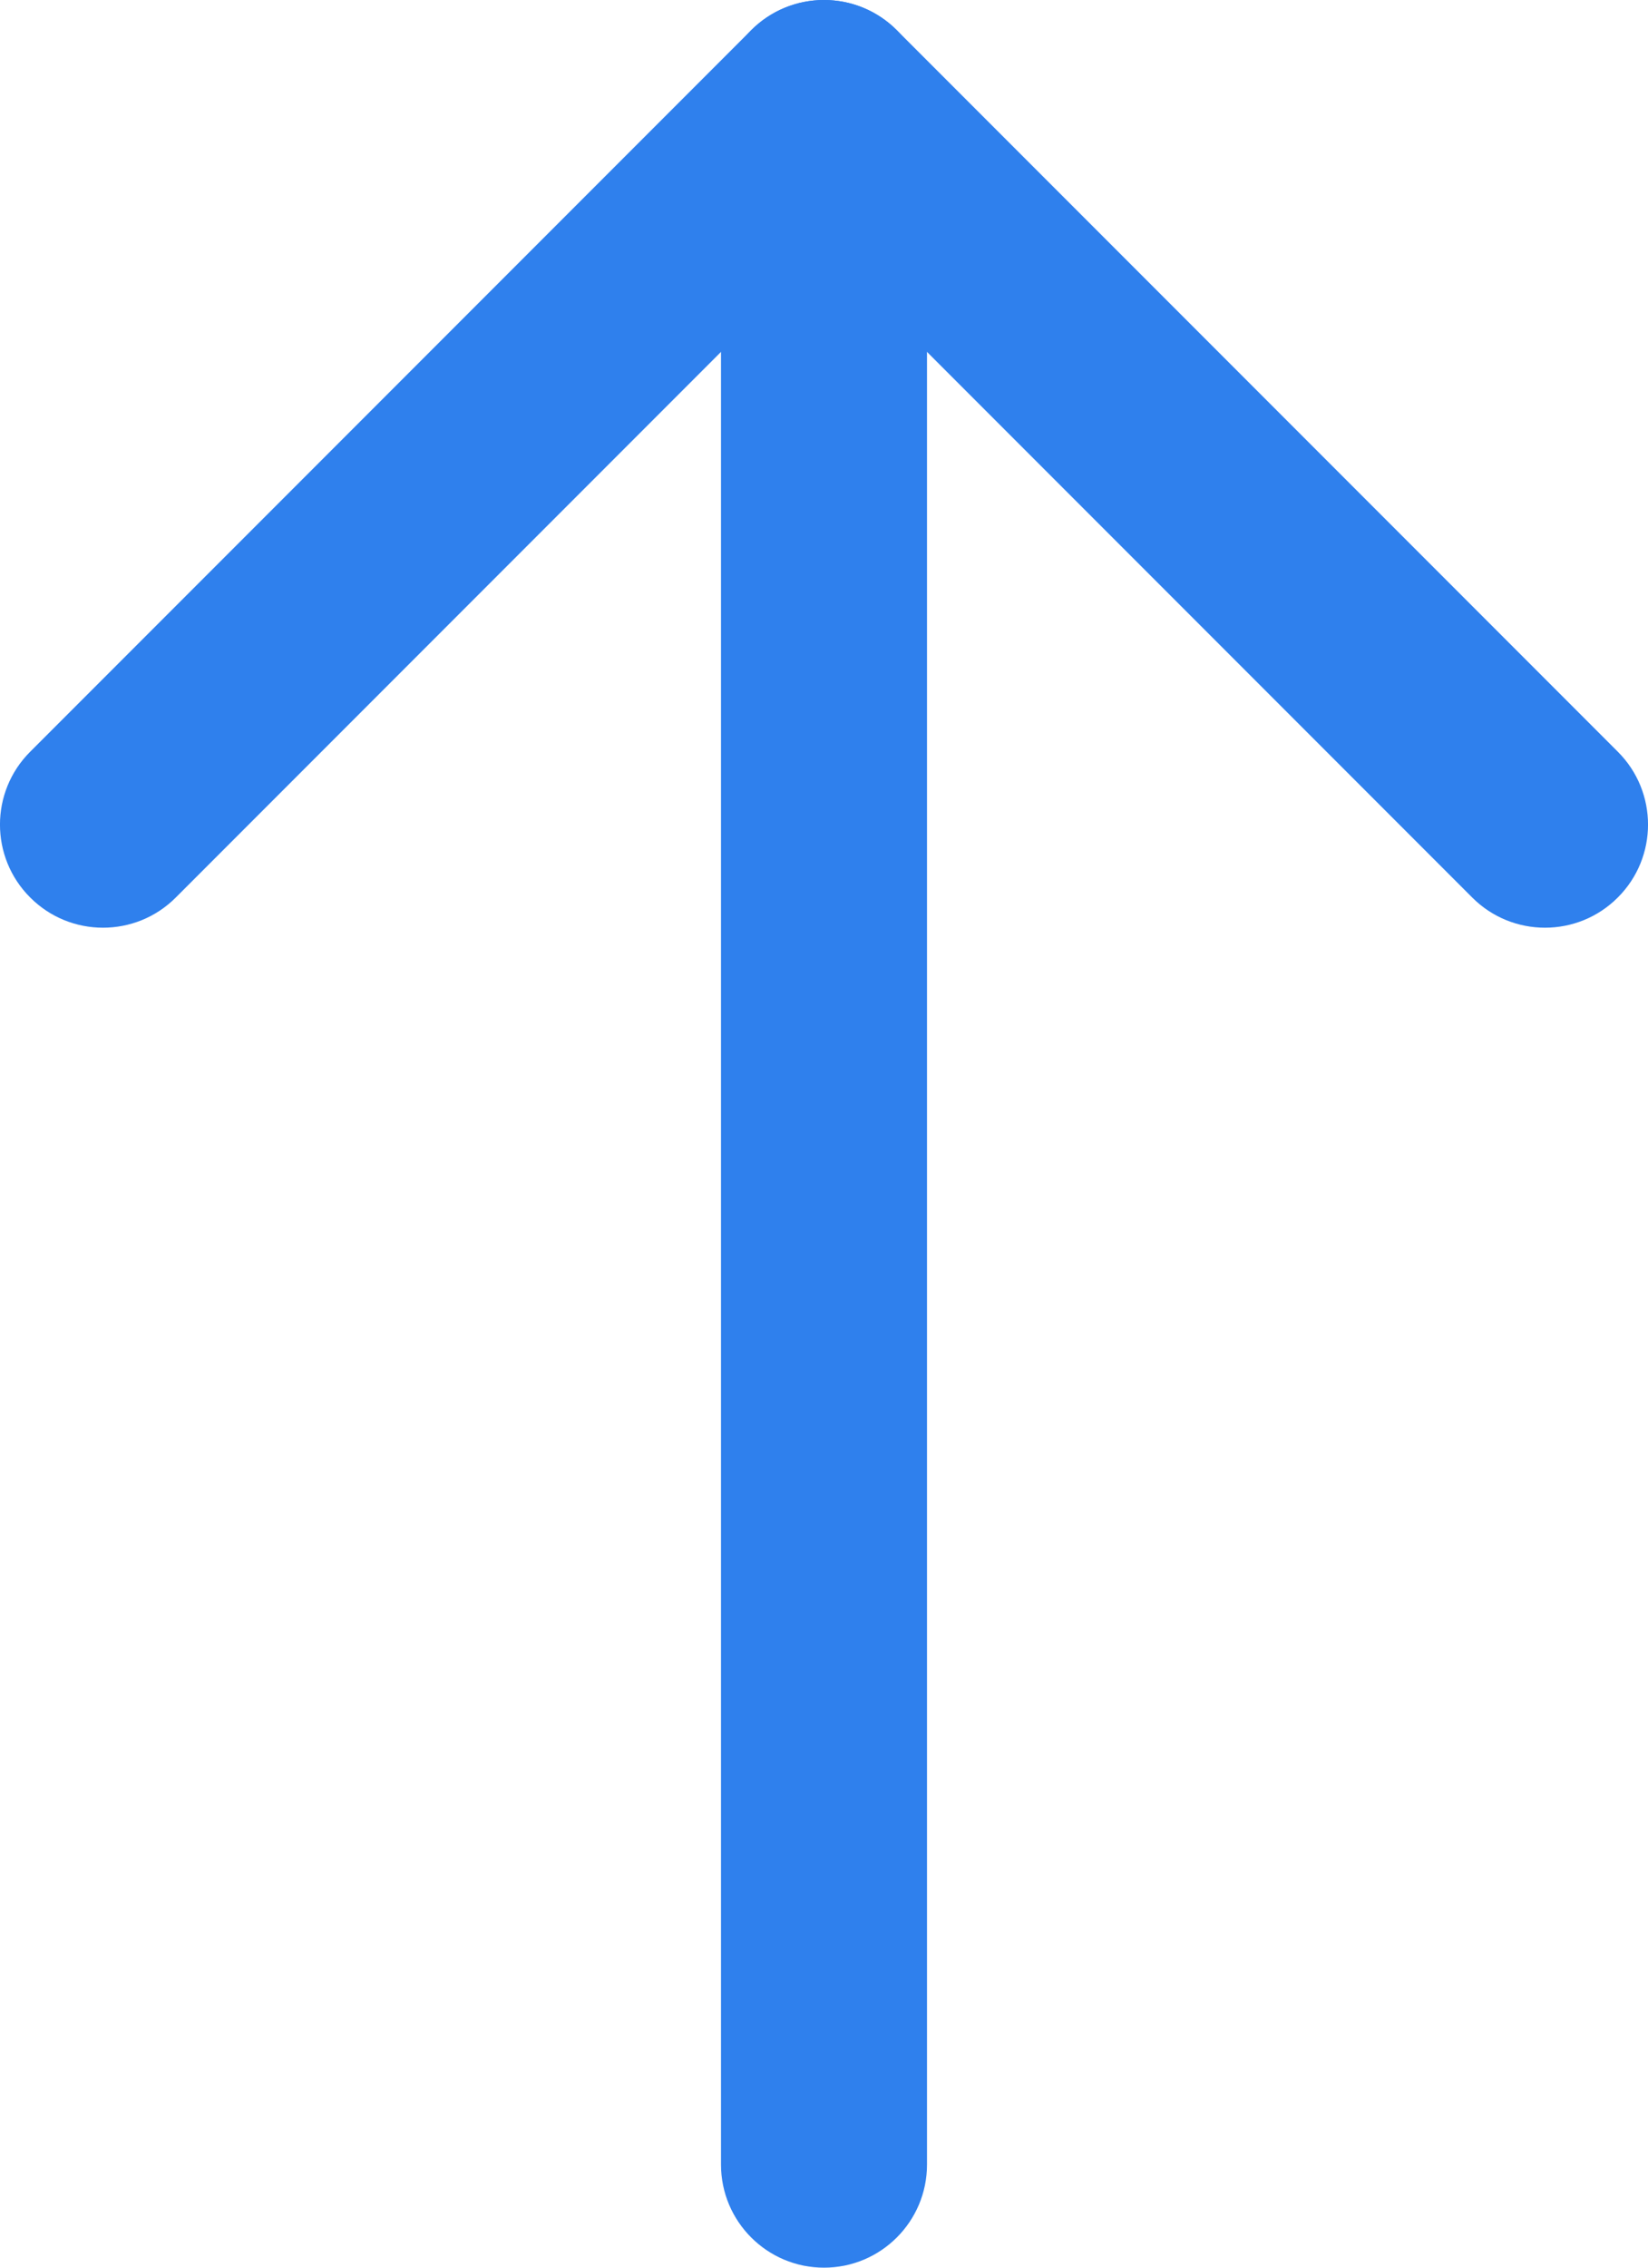 <svg width="16" height="22" viewBox="0 0 16 22" version="1.1" xmlns="http://www.w3.org/2000/svg" xmlns:xlink="http://www.w3.org/1999/xlink">
<title>arrow up</title>
<desc>Created using Figma</desc>
<g id="Canvas" transform="translate(-2901 -2943)">
<g id="arrow up">
<g id="Vector">
<use xlink:href="#path0_stroke" transform="translate(2909 2944)" fill="#2F80ED"/>
</g>
<g id="Vector">
<use xlink:href="#path1_stroke" transform="translate(2902 2944)" fill="#2F80ED"/>
</g>
</g>
</g>
<defs>
<path id="path0_stroke" d="M -1 20C -1 20.552 -0.552 21 0 21C 0.552 21 1 20.552 1 20L -1 20ZM 1 0C 1 -0.552 0.552 -1 0 -1C -0.552 -1 -1 -0.552 -1 0L 1 0ZM 1 20L 1 0L -1 0L -1 20L 1 20Z"/>
<path id="path1_stroke" d="M -0.707 6.293C -1.098 6.683 -1.098 7.317 -0.707 7.707C -0.317 8.098 0.317 8.098 0.707 7.707L -0.707 6.293ZM 7 0L 7.707 -0.707C 7.317 -1.098 6.683 -1.098 6.293 -0.707L 7 0ZM 13.293 7.707C 13.683 8.098 14.317 8.098 14.707 7.707C 15.098 7.317 15.098 6.683 14.707 6.293L 13.293 7.707ZM 0.707 7.707L 7.707 0.707L 6.293 -0.707L -0.707 6.293L 0.707 7.707ZM 6.293 0.707L 13.293 7.707L 14.707 6.293L 7.707 -0.707L 6.293 0.707Z"/>
</defs>
</svg>
